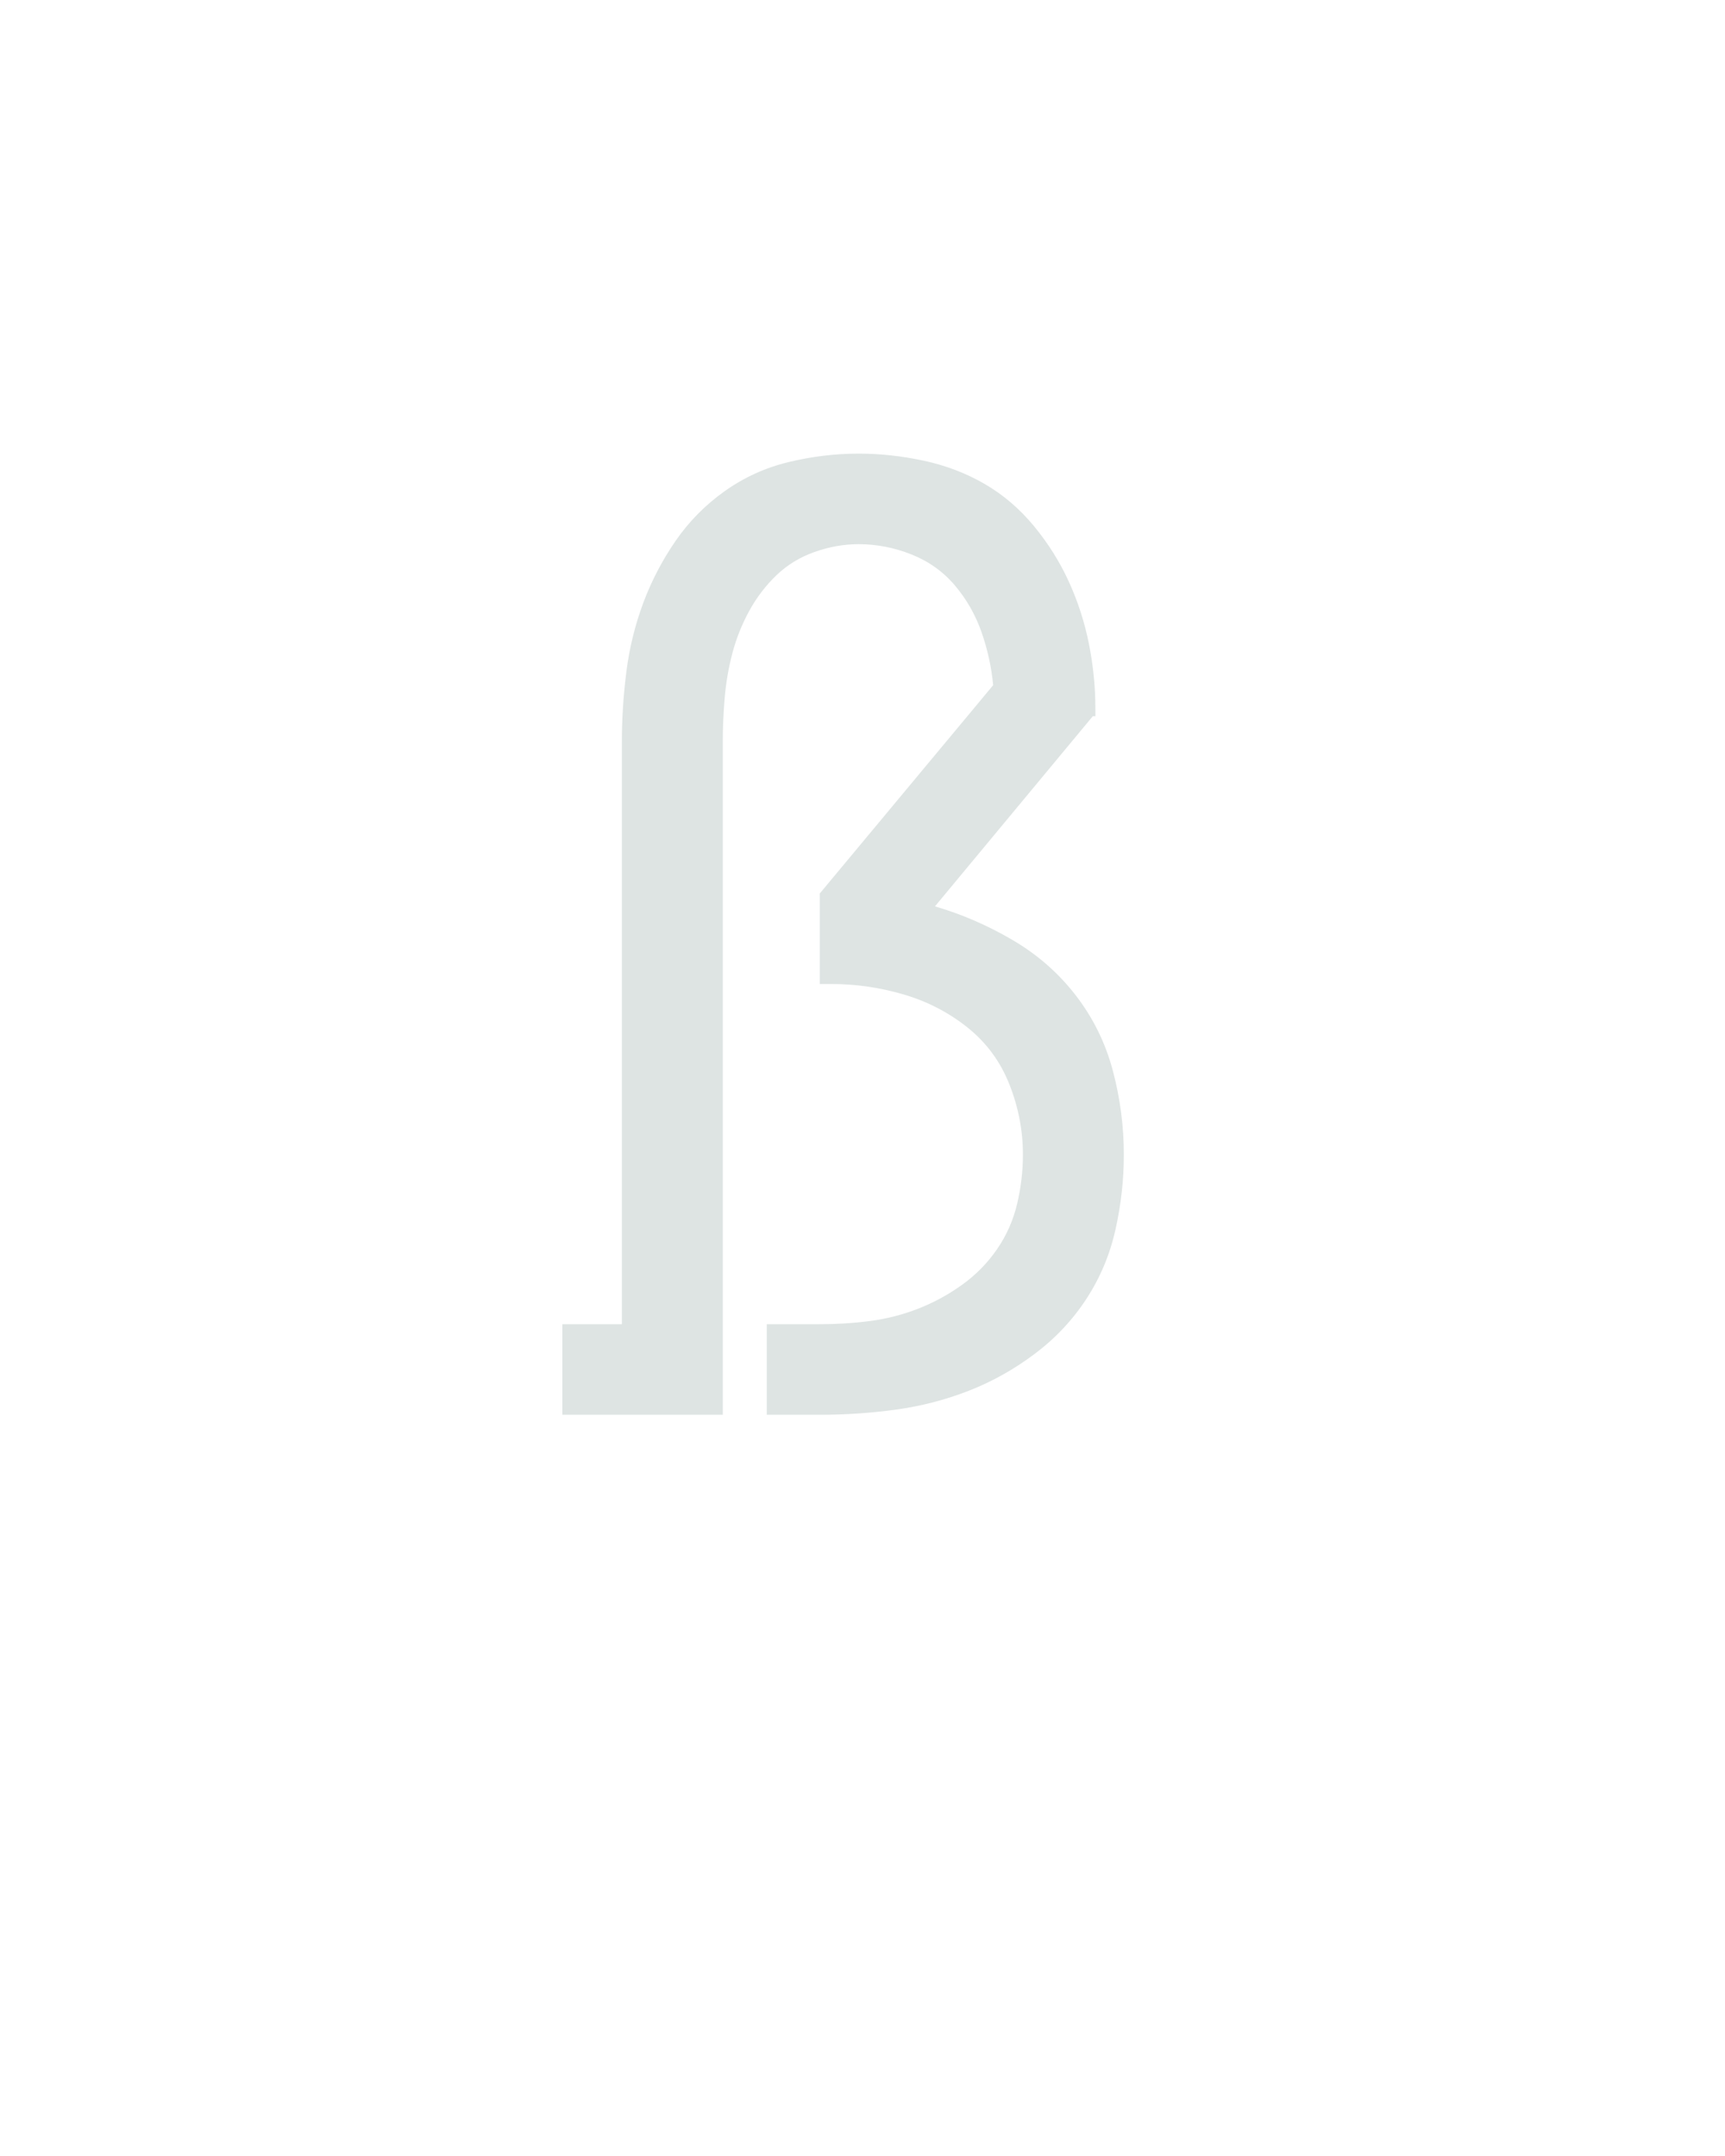 <?xml version="1.0" encoding="UTF-8" standalone="no"?>
<svg height="160" viewBox="0 0 128 160" width="128" xmlns="http://www.w3.org/2000/svg">
<defs>
<path d="M 18 0 L 18 -70 L 64 -70 L 64 -520 Q 64 -547 67.5 -574.5 Q 71 -602 80.5 -627.5 Q 90 -653 105.5 -675.5 Q 121 -698 143.5 -714 Q 166 -730 193 -736.5 Q 220 -743 247 -743 Q 272 -743 297.5 -737.5 Q 323 -732 344.5 -719.5 Q 366 -707 382.5 -687 Q 399 -667 409.5 -644 Q 420 -621 425 -596 Q 430 -571 430 -546 L 430 -540 L 428 -540 L 306 -393 Q 337 -384 366 -367 Q 395 -350 415 -324 Q 435 -298 443.5 -266 Q 452 -234 452 -201 Q 452 -172 445.5 -143 Q 439 -114 423 -89.5 Q 407 -65 383 -47 Q 359 -29 332 -18.5 Q 305 -8 276 -4 Q 247 -0 217 0 L 176 0 L 176 -70 L 217 -70 Q 237 -70 256 -72.5 Q 275 -75 293 -82 Q 311 -89 327 -100.5 Q 343 -112 354 -128 Q 365 -144 369.5 -163 Q 374 -182 374 -201 Q 374 -229 363.5 -255.5 Q 353 -282 331 -299.5 Q 309 -317 281.5 -325 Q 254 -333 226 -333 L 217 -333 L 217 -403 L 351 -564 Q 349 -585 342 -605 Q 335 -625 321.5 -641 Q 308 -657 288 -665 Q 268 -673 247 -673 Q 230 -673 213 -667 Q 196 -661 183.5 -649 Q 171 -637 162.5 -621.5 Q 154 -606 149.5 -589 Q 145 -572 143.5 -554.5 Q 142 -537 142 -520 L 142 0 Z " id="path1"/>
</defs>
<g>
<g data-source-text="ẞ" fill="#dee4e3" transform="translate(40 104.992) rotate(0) scale(0.096)">
<use href="#path1" transform="translate(0 0)"/>
</g>
</g>
</svg>